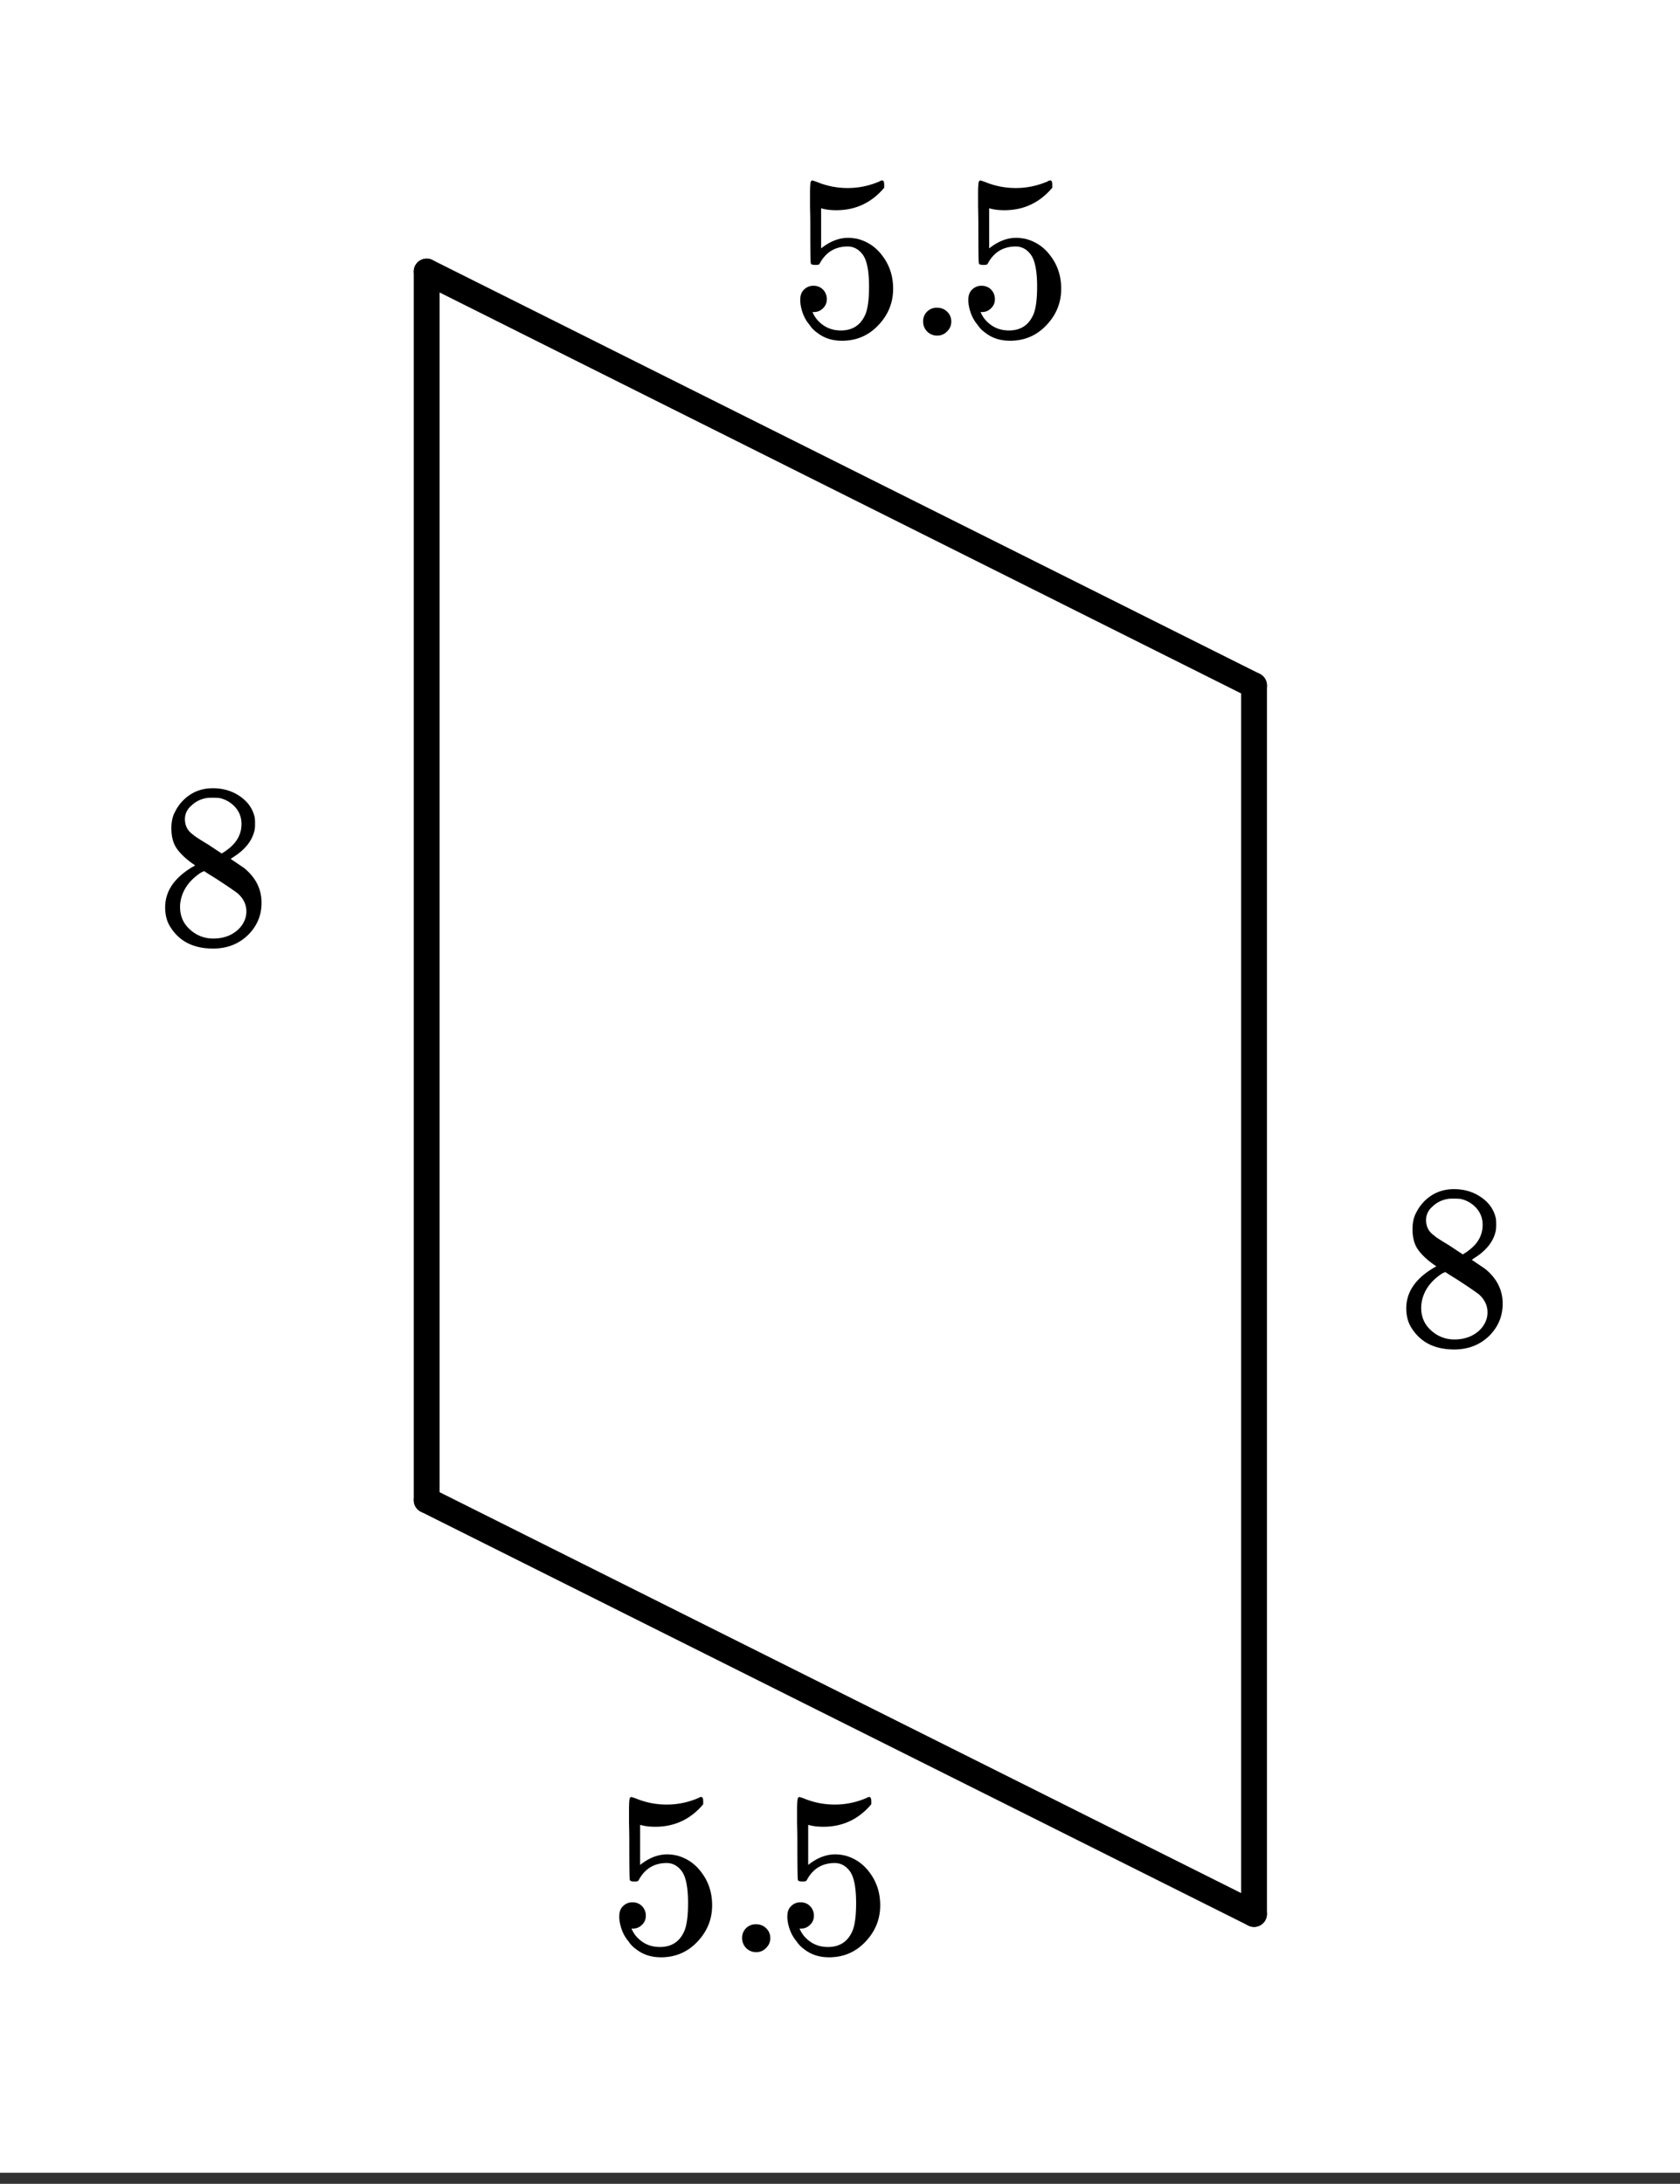<svg xmlns="http://www.w3.org/2000/svg" xmlns:xlink="http://www.w3.org/1999/xlink" width="129.28" height="168" viewBox="0 0 96.96 126"><rect x="0" y="0" width="96.96" height="126" fill="#333333" stroke="none"/><defs><symbol overflow="visible" id="b"><path d="M2.313-4.5c-.438-.29-.778-.594-1.016-.906-.242-.313-.36-.723-.36-1.235 0-.382.07-.707.22-.968a2.47 2.47 0 0 1 .859-.97c.382-.25.82-.374 1.312-.374.613 0 1.145.164 1.594.484.445.313.723.719.828 1.219.008.063.016.172.016.328 0 .2-.012.336-.032.406-.136.594-.543 1.106-1.218 1.532l-.157.109c.5.336.758.512.782.531.664.543 1 1.211 1 2 0 .73-.266 1.356-.797 1.875-.532.508-1.2.766-2 .766C2.238.297 1.426-.102.906-.906c-.219-.32-.328-.711-.328-1.172 0-.977.578-1.785 1.735-2.422zm2.671-2.39c0-.383-.125-.712-.375-.985a1.689 1.689 0 0 0-.906-.516 4.918 4.918 0 0 0-.453-.015 1.62 1.62 0 0 0-1.188.484.982.982 0 0 0-.343.75c0 .387.16.688.484.906.04.055.328.243.86.563l.78.516c.009-.008.067-.047.173-.11a2.95 2.95 0 0 0 .25-.187c.476-.383.718-.852.718-1.407zM1.438-2.11c0 .532.19.97.578 1.313a1.95 1.95 0 0 0 1.343.516c.364 0 .696-.07 1-.219.301-.156.532-.36.688-.61.144-.226.219-.472.219-.734 0-.383-.157-.722-.47-1.015-.073-.07-.444-.329-1.109-.766a12.275 12.275 0 0 0-.421-.266c-.149-.093-.262-.164-.344-.218l-.094-.063-.172.078c-.562.367-.933.813-1.11 1.344a2.1 2.1 0 0 0-.109.64zm0 0"/></symbol><symbol overflow="visible" id="c"><path d="M1.438-2.875c.218 0 .398.074.546.219a.775.775 0 0 1 .22.562c0 .211-.079.387-.235.531a.713.713 0 0 1-.5.204h-.094l.031.062c.133.293.344.531.625.719.281.187.61.281.985.281.632 0 1.086-.27 1.359-.812.176-.32.266-.895.266-1.72 0-.913-.125-1.534-.375-1.858-.23-.301-.516-.454-.86-.454-.699 0-1.226.309-1.578.922a.312.312 0 0 1-.094.125.761.761 0 0 1-.203.016c-.156 0-.242-.031-.25-.094-.023-.031-.031-.812-.031-2.344 0-.27-.008-.586-.016-.953v-.703c0-.5.024-.75.079-.75.019-.02.039-.031.062-.031l.234.078c.582.242 1.18.36 1.797.36.633 0 1.242-.126 1.828-.376a.332.332 0 0 1 .172-.062c.07 0 .11.086.11.25v.172c-.73.867-1.653 1.297-2.766 1.297-.273 0-.523-.024-.75-.079l-.125-.03v2.312c.508-.407 1.031-.61 1.563-.61.175 0 .359.024.546.063.602.156 1.094.5 1.47 1.031.382.524.577 1.137.577 1.844 0 .812-.289 1.515-.86 2.11-.562.593-1.26.89-2.093.89-.562 0-1.043-.156-1.437-.469a1.618 1.618 0 0 1-.438-.453C.93-.945.758-1.344.687-1.813c0-.03-.007-.07-.015-.125v-.125c0-.257.07-.457.219-.593a.745.745 0 0 1 .546-.219zm0 0"/></symbol><symbol overflow="visible" id="d"><path d="M1.047-.813a.76.76 0 0 1 .219-.562.783.783 0 0 1 .578-.234c.238 0 .437.078.593.234a.767.767 0 0 1 .235.563c0 .23-.086.421-.25.578A.752.752 0 0 1 1.875 0a.8.8 0 0 1-.828-.813zm0 0"/></symbol><clipPath id="a"><path d="M0 0h96.96v125.355H0zm0 0"/></clipPath></defs><g clip-path="url(#a)" fill="#fff"><path d="M0 0h96.96v126H0z"/><path d="M0 0h96.96v126H0z"/></g><path d="M24.625 86.555l47.75 23.875" fill="red" stroke-width="1.492" stroke-linecap="round" stroke="#000"/><path d="M72.375 110.43V39.547" fill="none" stroke-width="1.492" stroke-linecap="round" stroke="#000"/><path d="M72.375 39.547l-47.75-23.879" fill="red" stroke-width="1.492" stroke-linecap="round" stroke="#000"/><path d="M24.625 15.668v70.887" fill="none" stroke-width="1.492" stroke-linecap="round" stroke="#000"/><use xlink:href="#b" x="8.954" y="54.432"/><use xlink:href="#c" x="35.069" y="112.632"/><use xlink:href="#d" x="41.785" y="112.632"/><use xlink:href="#c" x="44.769" y="112.632"/><use xlink:href="#b" x="80.585" y="77.563"/><use xlink:href="#c" x="45.515" y="19.363"/><use xlink:href="#d" x="52.231" y="19.363"/><g><use xlink:href="#c" x="55.215" y="19.363"/></g></svg>